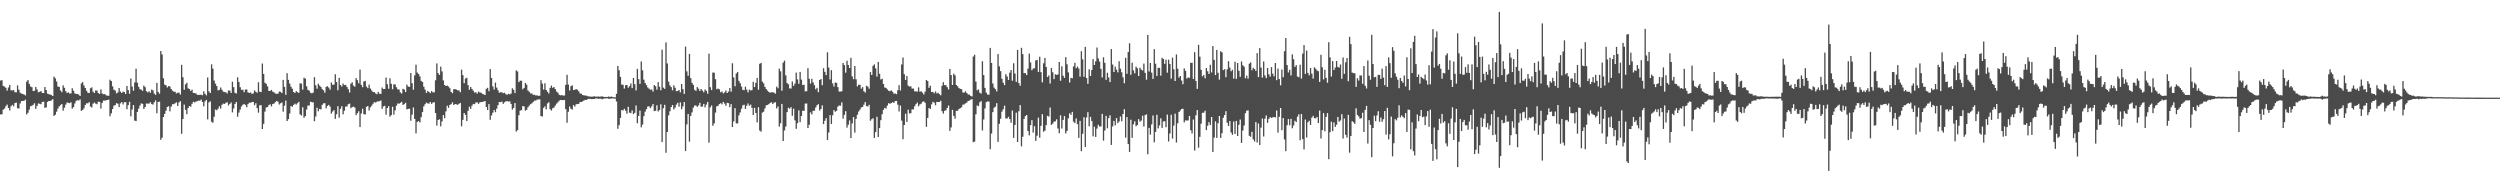 <?xml version="1.0" encoding="UTF-8"?>
<svg xmlns="http://www.w3.org/2000/svg" width="1920" height="150">
  <path d="M0 61.855h1v26.065H0zM1 61.588h1v26.157H1zM2 65.968h1v18.238H2zM3 66.497h1v16.928H3zM4 67.424h1v14.141H4zM5 69.601h1v10.748H5zM6 67.163h1v15.789H6zM7 65.213h1v19.629H7zM8 69.303h1v12.380H8zM9 69.452h1v11.073H9zM10 69.166h1v12.442H10zM11 70.800h1v8.366H11zM12 70.935h1v7.844H12zM13 65.556h1v17.530H13zM14 68.848h1v14.502H14zM15 71.166h1v8.311H15zM16 71.862h1v5.745H16zM17 72.160h1v5.340H17zM18 72.592h1v4.807H18zM19 73.254h1v3.266H19zM20 62.707h1v25.175H20zM21 61.441h1v25.207H21zM22 64.428h1v19.760H22zM23 66.380h1v15.257H23zM24 66.957h1v14.271H24zM25 69.919h1v10.627H25zM26 69.672h1v9.650H26zM27 66.751h1v16.883H27zM28 68.703h1v12.614H28zM29 70.848h1v8.613H29zM30 70.562h1v9.128H30zM31 69.958h1v10.128H31zM32 71.354h1v6.949H32zM33 71.496h1v6.647H33zM34 66.797h1v16.045H34zM35 69.136h1v13.307H35zM36 71.938h1v6.326H36zM37 72.343h1v5.207H37zM38 72.546h1v5.026H38zM39 73.020h1v4.090H39zM40 73.748h1v2.367H40zM41 58.875h1v30.151H41zM42 60.141h1v27.977H42zM43 62.597h1v23.175H43zM44 66.476h1v16.917H44zM45 66.779h1v14.942H45zM46 69.498h1v11.259H46zM47 70.814h1v9.052H47zM48 65.545h1v19.446H48zM49 67.433h1v15.326H49zM50 69.992h1v10.343H50zM51 71.423h1v7.329H51zM52 70.892h1v8.034H52zM53 71.825h1v7.441H53zM54 71.686h1v6.869H54zM55 67.779h1v15.702H55zM56 69.699h1v12.564H56zM57 71.743h1v7.739H57zM58 72.125h1v5.342H58zM59 72.148h1v4.784H59zM60 72.636h1v4.582H60zM61 73.746h1v2.580H61zM62 64.066h1v21.083H62zM63 63.100h1v21.428H63zM64 65.685h1v17.526H64zM65 67.564h1v13.014H65zM66 69.678h1v9.666H66zM67 71.198h1v8.146H67zM68 71.489h1v6.965H68zM69 67.779h1v14.026H69zM70 67.051h1v15.512H70zM71 70.333h1v9.263H71zM72 71.434h1v7.283H72zM73 69.415h1v10.174H73zM74 69.580h1v10.481H74zM75 71.496h1v6.567H75zM76 72.107h1v6.164H76zM77 68.655h1v14.699H77zM78 71.764h1v7.269H78zM79 72.375h1v4.889H79zM80 72.226h1v5.045H80zM81 73.100h1v3.953H81zM82 73.556h1v3.230H82zM83 73.549h1v2.969H83zM84 61.249h1v28.068H84zM85 62.258h1v24.770H85zM86 66.305h1v17.471H86zM87 68.880h1v12.321H87zM88 69.509h1v11.183H88zM89 71.684h1v7.526H89zM90 70.997h1v8.647H90zM91 67.660h1v14.594H91zM92 70.319h1v9.105H92zM93 71.409h1v6.988H93zM94 70.347h1v9.902H94zM95 70.699h1v7.867H95zM96 72.153h1v6.294H96zM97 65.984h1v17.890H97zM98 69.230h1v11.529H98zM99 72.006h1v6.175H99zM100 60.253h1v29.071H100zM101 66.440h1v17.672H101zM102 69.635h1v11.032H102zM103 63.325h1v29.348H103zM104 52.725h1v40.236H104zM105 63.563h1v22.412H105zM106 66.669h1v16.780H106zM107 68.445h1v12.678H107zM108 68.919h1v10.497H108zM109 69.791h1v9.995H109zM110 65.678h1v17.965H110zM111 66.953h1v15.278H111zM112 70.090h1v9.412H112zM113 70.942h1v8.624H113zM114 70.097h1v9.460H114zM115 71.226h1v7.276H115zM116 68.797h1v11.012H116zM117 69.370h1v10.996H117zM118 71.864h1v6.672H118zM119 72.919h1v4.166H119zM120 63.670h1v23.333H120zM121 70.601h1v7.752H121zM122 71.958h1v6.095H122zM123 39.169h1v68.189H123zM124 41.821h1v63.907H124zM125 60.125h1v29.799H125zM126 65.021h1v22.458H126zM127 65.508h1v19.508H127zM128 67.161h1v14.942H128zM129 66.096h1v15.514H129zM130 66.444h1v19.084H130zM131 68.351h1v13.591H131zM132 69.608h1v10.446H132zM133 70.399h1v9.586H133zM134 70.443h1v8.842H134zM135 71.775h1v6.823H135zM136 71.189h1v10.163H136zM137 71.127h1v7.576H137zM138 72.624h1v5.095H138zM139 49.784h1v52.964H139zM140 59.331h1v32.087H140zM141 68.941h1v11.412H141zM142 64.744h1v19.631H142zM143 63.606h1v24.120H143zM144 67.838h1v15.079H144zM145 68.351h1v13.069H145zM146 69.848h1v12.120H146zM147 68.866h1v10.851H147zM148 71.358h1v6.789H148zM149 71.461h1v7.210H149zM150 71.761h1v6.283H150zM151 72.734h1v4.999H151zM152 72.906h1v4.331H152zM153 72.819h1v4.569H153zM154 72.780h1v3.703H154zM155 73.158h1v5.150H155zM156 70.157h1v11.483H156zM157 72.052h1v5.747H157zM158 73.233h1v3.472H158zM159 59.507h1v32.209H159zM160 70.196h1v8.494H160zM161 71.416h1v6.427H161zM162 49.402h1v44.102H162zM163 52.734h1v41.531H163zM164 61.876h1v27.787H164zM165 64.259h1v19.849H165zM166 66.103h1v18.581H166zM167 69.434h1v14.017H167zM168 69.001h1v12.680H168zM169 67.165h1v16.251H169zM170 68.912h1v11.572H170zM171 70.402h1v9.178H171zM172 70.702h1v9.121H172zM173 70.869h1v8.016H173zM174 71.761h1v6.757H174zM175 69.498h1v11.437H175zM176 69.571h1v10.236H176zM177 71.393h1v7.306H177zM178 62.734h1v23.610H178zM179 66.934h1v16.361H179zM180 71.281h1v8.540H180zM181 71.770h1v6.587H181zM182 59.395h1v30.245H182zM183 62.963h1v23.493H183zM184 66.955h1v17.187H184zM185 68.987h1v12.715H185zM186 68.930h1v11.522H186zM187 70.738h1v9.064H187zM188 68.745h1v11.829H188zM189 68.724h1v13.646H189zM190 70.947h1v8.993H190zM191 71.329h1v7.537H191zM192 71.008h1v7.947H192zM193 72.070h1v6.274H193zM194 71.706h1v6.564H194zM195 69.443h1v11.337H195zM196 70.480h1v8.837H196zM197 71.230h1v11.820H197zM198 63.185h1v23.339H198zM199 70.409h1v10.467H199zM200 70.715h1v10.101H200zM201 48.782h1v50.286H201zM202 56.742h1v38.398H202zM203 63.554h1v22.140H203zM204 64.405h1v18.130H204zM205 66.371h1v15.798H205zM206 69.763h1v10.977H206zM207 69.834h1v10.259H207zM208 69.015h1v12.724H208zM209 70.406h1v9.442H209zM210 70.930h1v8.608H210zM211 71.821h1v6.603H211zM212 72.034h1v5.505H212zM213 71.912h1v6.173H213zM214 70.294h1v9.993H214zM215 70.523h1v8.860H215zM216 71.542h1v7.150H216zM217 61.315h1v24.422H217zM218 66.726h1v14.443H218zM219 72.789h1v4.488H219zM220 56.236h1v36.752H220zM221 61.361h1v30.137H221zM222 64.142h1v23.042H222zM223 66.586h1v14.832H223zM224 68.159h1v13.932H224zM225 70.660h1v9.929H225zM226 71.448h1v8.162H226zM227 69.914h1v10.433H227zM228 70.827h1v8.418H228zM229 71.320h1v6.903H229zM230 63.984h1v23.877H230zM231 64.160h1v24.543H231zM232 68.834h1v13.603H232zM233 59.711h1v30.737H233zM234 60.368h1v28.803H234zM235 66.232h1v17.926H235zM236 68.971h1v12.133H236zM237 69.617h1v11.421H237zM238 71.196h1v6.919H238zM239 71.681h1v6.805H239zM240 71.111h1v7.546H240zM241 59.274h1v33.843H241zM242 65.481h1v23.985H242zM243 68.102h1v14.640H243zM244 64.316h1v21.135H244zM245 65.737h1v17.899H245zM246 66.820h1v17.253H246zM247 68.468h1v12.044H247zM248 69.353h1v10.011H248zM249 71.146h1v8.089H249zM250 66.666h1v16.592H250zM251 66.195h1v15.145H251zM252 67.262h1v13.300H252zM253 68.866h1v13.003H253zM254 63.345h1v23.898H254zM255 65.115h1v20.552H255zM256 64.966h1v19.622H256zM257 57.019h1v34.289H257zM258 63.029h1v24.747H258zM259 69.308h1v12.275H259zM260 59.807h1v30.581H260zM261 65.275h1v18.318H261zM262 66.474h1v15.129H262zM263 64.167h1v23.662H263zM264 65.327h1v19.691H264zM265 65.172h1v16.686H265zM266 66.774h1v14.983H266zM267 68.447h1v11.554H267zM268 71.077h1v8.464H268zM269 64.213h1v18.860H269zM270 63.213h1v19.084H270zM271 65.767h1v16.113H271zM272 66.591h1v15.969H272zM273 59.981h1v28.448H273zM274 61.594h1v25.409H274zM275 63.956h1v21.508H275zM276 53.465h1v44.118H276zM277 65.234h1v21.984H277zM278 66.982h1v16.507H278zM279 62.583h1v25.120H279zM280 62.125h1v25.772H280zM281 66.527h1v15.546H281zM282 67.722h1v13.710H282zM283 65.048h1v19.821H283zM284 67.971h1v14.511H284zM285 69.459h1v11.714H285zM286 70.695h1v9.046H286zM287 70.763h1v7.647H287zM288 71.750h1v7.038H288zM289 72.329h1v5.772H289zM290 70.557h1v7.285H290zM291 71.926h1v5.802H291zM292 72.102h1v5.072H292zM293 67.209h1v16.395H293zM294 68.388h1v13.360H294zM295 68.282h1v12.969H295zM296 59.521h1v28.567H296zM297 64.703h1v18.286H297zM298 68.156h1v13.371H298zM299 60.164h1v29.437H299zM300 64.384h1v24.049H300zM301 68.493h1v13.539H301zM302 64.783h1v23.282H302zM303 64.874h1v19.876H303zM304 67.003h1v14.161H304zM305 68.596h1v10.861H305zM306 68.758h1v10.934H306zM307 70.947h1v8.041H307zM308 71.807h1v6.397H308zM309 68.193h1v12.412H309zM310 68.777h1v11.183H310zM311 70.731h1v8.162H311zM312 64.968h1v19.059H312zM313 66.456h1v17.148H313zM314 66.733h1v16.738H314zM315 56.044h1v36.670H315zM316 63.885h1v24.200H316zM317 68.909h1v13.642H317zM318 57.900h1v33.447H318zM319 49.722h1v52.751H319zM320 55.760h1v37.810H320zM321 56.792h1v36.189H321zM322 58.649h1v35.399H322zM323 62.146h1v27.837H323zM324 62.940h1v23.127H324zM325 66.637h1v15.033H325zM326 68.804h1v11.211H326zM327 71.297h1v7.517H327zM328 69.862h1v9.531H328zM329 70.615h1v8.956H329zM330 71.507h1v6.816H330zM331 69.933h1v9.824H331zM332 70.928h1v7.798H332zM333 70.898h1v7.585H333zM334 61.663h1v25.122H334zM335 48.685h1v47.759H335zM336 56.145h1v36.006H336zM337 57.523h1v34.090H337zM338 51.203h1v45.827H338zM339 54.829h1v38.416H339zM340 61.734h1v26.638H340zM341 65.305h1v25.507H341zM342 66.030h1v19.538H342zM343 65.755h1v15.431H343zM344 66.458h1v16.404H344zM345 67.813h1v12.737H345zM346 70.601h1v9.403H346zM347 71.553h1v6.976H347zM348 68.562h1v12.147H348zM349 68.397h1v11.451H349zM350 68.806h1v11.305H350zM351 69.395h1v11.117H351zM352 69.443h1v10.252H352zM353 70.857h1v8.190H353zM354 53.494h1v43.509H354zM355 57.706h1v34.372H355zM356 63.895h1v22.941H356zM357 60.299h1v27.929H357zM358 59.729h1v33.243H358zM359 65.357h1v19.757H359zM360 68.891h1v13.081H360zM361 66.797h1v16.796H361zM362 68.321h1v12.852H362zM363 69.637h1v10.133H363zM364 71.066h1v8.965H364zM365 70.855h1v7.858H365zM366 71.935h1v6.645H366zM367 70.317h1v9.474H367zM368 71.031h1v7.658H368zM369 71.191h1v7.153H369zM370 72.041h1v6.269H370zM371 72.432h1v5.523H371zM372 72.970h1v4.596H372zM373 68.188h1v13.980H373zM374 67.408h1v17.141H374zM375 70.065h1v9.886H375zM376 53.066h1v38.940H376zM377 59.917h1v28.766H377zM378 66.364h1v20.142H378zM379 68.740h1v15.734H379zM380 63.423h1v22.744H380zM381 67.298h1v16.171H381zM382 69.337h1v11.382H382zM383 71.226h1v7.118H383zM384 70.821h1v7.654H384zM385 70.894h1v7.125H385zM386 71.569h1v8.187H386zM387 71.196h1v7.388H387zM388 72.359h1v5.443H388zM389 72.762h1v4.930H389zM390 72.036h1v5.999H390zM391 72.414h1v5.390H391zM392 71.809h1v8.009H392zM393 67.852h1v16.301H393zM394 68.967h1v13.907H394zM395 71.468h1v7.677H395zM396 54.002h1v47.002H396zM397 54.877h1v45.049H397zM398 63.066h1v25.450H398zM399 61.935h1v23.028H399zM400 62.018h1v22.566H400zM401 68.562h1v12.918H401zM402 67.548h1v14.179H402zM403 63.696h1v21.295H403zM404 65.000h1v19.336H404zM405 69.463h1v12.911H405zM406 70.454h1v10.643H406zM407 71.798h1v8.219H407zM408 71.729h1v7.615H408zM409 72.862h1v5.429H409zM410 72.750h1v4.507H410zM411 73.295h1v3.971H411zM412 73.194h1v3.319H412zM413 73.638h1v2.747H413zM414 73.549h1v2.744H414zM415 61.608h1v27.530H415zM416 64.220h1v25.278H416zM417 68.788h1v14.060H417zM418 63.940h1v17.711H418zM419 69.083h1v14.894H419zM420 70.438h1v9.000H420zM421 71.782h1v6.752H421zM422 67.422h1v16.427H422zM423 65.701h1v19.245H423zM424 67.433h1v15.697H424zM425 66.875h1v15.715H425zM426 68.436h1v12.607H426zM427 70.294h1v9.252H427zM428 71.217h1v7.356H428zM429 72.782h1v4.585H429zM430 73.263h1v3.484H430zM431 72.968h1v3.935H431zM432 73.460h1v3.454H432zM433 73.320h1v3.431H433zM434 65.190h1v18.604H434zM435 57.433h1v36.805H435zM436 64.897h1v20.925H436zM437 69.452h1v12.353H437zM438 66.193h1v17.354H438zM439 65.524h1v18.613H439zM440 69.175h1v11.547H440zM441 68.875h1v13.005H441zM442 68.456h1v11.646H442zM443 68.925h1v10.906H443zM444 70.129h1v9.698H444zM445 71.695h1v6.612H445zM446 71.988h1v6.381H446zM447 72.956h1v4.855H447zM448 73.286h1v3.948H448zM449 73.327h1v3.353H449zM450 73.533h1v3.223H450zM451 73.956h1v2.129H451zM452 74.096h1v1.783H452zM453 74.213h1v1.778H453zM454 74.263h1v1.859H454zM455 74.158h1v1.884H455zM456 73.995h1v2.055H456zM457 74.183h1v1.460H457zM458 74.224h1v1.364H458zM459 74.075h1v1.856H459zM460 74.238h1v1.520H460zM461 74.153h1v1.650H461zM462 74.002h1v2.305H462zM463 74.336h1v1.451H463zM464 74.448h1v1.156H464zM465 74.464h1v1.071H465zM466 74.428h1v1.110H466zM467 74.071h1v1.797H467zM468 74.442h1v1.376H468zM469 74.126h1v1.552H469zM470 74.444h1v1.076H470zM471 74.677h1v1.000H471zM472 74.753h1v1.000H472zM473 72.025h1v5.953H473zM474 50.638h1v48.256H474zM475 53.989h1v42.142H475zM476 59.029h1v31.474H476zM477 64.929h1v19.620H477zM478 65.137h1v19.700H478zM479 67.994h1v15.546H479zM480 65.412h1v19.570H480zM481 65.261h1v22.037H481zM482 67.369h1v14.649H482zM483 66.202h1v20.314H483zM484 64.091h1v22.804H484zM485 67.637h1v17.166H485zM486 59.894h1v27.739H486zM487 64.650h1v22.030H487zM488 69.450h1v11.559H488zM489 52.897h1v41.760H489zM490 60.780h1v28.247H490zM491 64.391h1v20.542H491zM492 47.223h1v50.568H492zM493 54.032h1v41.664H493zM494 61.192h1v28.050H494zM495 63.686h1v22.078H495zM496 65.316h1v18.563H496zM497 67.193h1v14.653H497zM498 68.090h1v13.520H498zM499 68.932h1v14.097H499zM500 68.729h1v12.966H500zM501 70.345h1v9.583H501zM502 65.257h1v20.101H502zM503 66.257h1v18.862H503zM504 68.880h1v11.939H504zM505 63.027h1v22.593H505zM506 66.628h1v17.885H506zM507 69.324h1v10.810H507zM508 38.127h1v70.989H508zM509 67.351h1v15.805H509zM510 68.211h1v12.280H510zM511 32.545h1v84.733H511zM512 48.750h1v52.632H512zM513 62.666h1v25.974H513zM514 65.577h1v19.879H514zM515 66.939h1v15.276H515zM516 69.386h1v11.261H516zM517 65.460h1v18.542H517zM518 67.369h1v15.331H518zM519 70.031h1v10.298H519zM520 69.868h1v9.082H520zM521 69.111h1v12.824H521zM522 70.926h1v7.704H522zM523 64.526h1v19.414H523zM524 68.443h1v13.250H524zM525 72.162h1v6.233H525zM526 35.767h1v80.243H526zM527 54.794h1v40.721H527zM528 58.163h1v29.313H528zM529 41.361h1v67.416H529zM530 59.981h1v29.000H530zM531 63.583h1v22.726H531zM532 65.179h1v17.514H532zM533 68.971h1v12.140H533zM534 69.772h1v11.204H534zM535 66.850h1v15.248H535zM536 68.092h1v12.907H536zM537 69.857h1v9.091H537zM538 68.376h1v13.587H538zM539 69.509h1v12.261H539zM540 70.928h1v8.853H540zM541 68.729h1v13.770H541zM542 69.759h1v10.579H542zM543 71.928h1v6.349H543zM544 41.224h1v68.368H544zM545 66.953h1v15.550H545zM546 69.152h1v11.859H546zM547 55.730h1v40.863H547zM548 55.829h1v39.016H548zM549 60.812h1v25.667H549zM550 68.497h1v13.172H550zM551 68.015h1v13.246H551zM552 68.594h1v11.346H552zM553 70.930h1v8.334H553zM554 70.205h1v9.947H554zM555 71.716h1v6.578H555zM556 70.960h1v8.618H556zM557 69.475h1v11.781H557zM558 71.439h1v7.487H558zM559 70.361h1v8.890H559zM560 67.625h1v14.722H560zM561 70.413h1v9.551H561zM562 48.573h1v48.956H562zM563 59.450h1v33.848H563zM564 66.257h1v16.818H564zM565 56.383h1v38.405H565zM566 55.243h1v39.512H566zM567 62.036h1v26.553H567zM568 63.906h1v22.412H568zM569 66.438h1v17.050H569zM570 68.960h1v11.968H570zM571 69.264h1v11.117H571zM572 66.582h1v17.024H572zM573 68.804h1v12.387H573zM574 70.972h1v8.508H574zM575 68.813h1v12.415H575zM576 69.489h1v10.858H576zM577 69.241h1v13.541H577zM578 62.796h1v25.512H578zM579 66.856h1v15.974H579zM580 63.641h1v23.122H580zM581 59.846h1v34.159H581zM582 68.919h1v13.452H582zM583 48.978h1v51.293H583zM584 48.306h1v52.840H584zM585 62.723h1v23.747H585zM586 64.046h1v21.730H586zM587 66.790h1v16.482H587zM588 68.399h1v12.479H588zM589 69.585h1v11.007H589zM590 70.674h1v9.277H590zM591 71.198h1v7.782H591zM592 70.747h1v7.800H592zM593 70.892h1v9.043H593zM594 71.143h1v7.720H594zM595 71.940h1v6.613H595zM596 66.495h1v16.768H596zM597 67.772h1v13.980H597zM598 52.725h1v44.491H598zM599 54.801h1v39.860H599zM600 69.614h1v10.217H600zM601 48.088h1v60.247H601zM602 46.564h1v53.619H602zM603 57.864h1v39.304H603zM604 63.792h1v22.348H604zM605 64.705h1v18.011H605zM606 67.896h1v15.610H606zM607 67.971h1v14.344H607zM608 62.547h1v26.363H608zM609 65.955h1v17.551H609zM610 64.222h1v28.213H610zM611 55.779h1v43.150H611zM612 60.979h1v33.580H612zM613 64.371h1v20.368H613zM614 55.231h1v38.618H614zM615 61.148h1v27.931H615zM616 65.282h1v19.780H616zM617 65.060h1v20.096H617zM618 70.196h1v9.348H618zM619 70.065h1v9.416H619zM620 52.382h1v45.935H620zM621 60.461h1v35.317H621zM622 64.183h1v22.154H622zM623 60.500h1v27.372H623zM624 63.261h1v21.815H624zM625 65.433h1v19.632H625zM626 68.571h1v14.026H626zM627 67.433h1v13.436H627zM628 70.741h1v9.284H628zM629 61.462h1v23.415H629zM630 60.695h1v22.996H630zM631 65.437h1v15.509H631zM632 52.382h1v42.971H632zM633 55.170h1v37.581H633zM634 57.715h1v33.012H634zM635 40.139h1v67.347H635zM636 51.890h1v49.856H636zM637 61.018h1v27.411H637zM638 53.863h1v41.378H638zM639 64.066h1v24.500H639zM640 66.458h1v18.107H640zM641 63.361h1v22.454H641zM642 63.666h1v21.501H642zM643 66.918h1v14.958H643zM644 70.287h1v10.703H644zM645 70.274h1v10.954H645zM646 70.097h1v8.549H646zM647 48.326h1v42.831H647zM648 50.034h1v38.171H648zM649 55.801h1v29.611H649zM650 46.651h1v51.346H650zM651 49.887h1v45.903H651zM652 52.201h1v40.334H652zM653 44.398h1v61.657H653zM654 58.685h1v36.066H654zM655 60.828h1v29.080H655zM656 50.663h1v51.165H656zM657 60.903h1v30.412H657zM658 66.369h1v21.767H658zM659 65.039h1v20.613H659zM660 65.156h1v19.089H660zM661 68.090h1v14.434H661zM662 66.941h1v15.182H662zM663 70.111h1v10.282H663zM664 71.061h1v7.331H664zM665 65.838h1v15.598H665zM666 66.529h1v15.306H666zM667 68.111h1v12.399H667zM668 55.341h1v37.402H668zM669 57.591h1v33.969H669zM670 50.542h1v40.297H670zM671 49.477h1v56.457H671zM672 52.494h1v48.963H672zM673 58.816h1v30.867H673zM674 47.566h1v57.627H674zM675 56.662h1v41.708H675zM676 61.052h1v31.263H676zM677 60.471h1v27.285H677zM678 64.499h1v19.858H678zM679 67.188h1v15.669H679zM680 67.495h1v15.912H680zM681 68.635h1v12.444H681zM682 69.672h1v9.606H682zM683 70.026h1v9.666H683zM684 69.372h1v9.831H684zM685 70.388h1v8.112H685zM686 71.908h1v7.082H686zM687 71.786h1v5.882H687zM688 72.354h1v5.161H688zM689 69.250h1v11.110H689zM690 65.401h1v20.222H690zM691 69.468h1v11.604H691zM692 49.493h1v43.136H692zM693 44.122h1v62.792H693zM694 57.053h1v38.998H694zM695 61.368h1v25.976H695zM696 58.374h1v35.342H696zM697 65.719h1v18.482H697zM698 66.525h1v20.595H698zM699 66.254h1v20.703H699zM700 68.053h1v15.969H700zM701 67.971h1v16.033H701zM702 70.205h1v11.364H702zM703 70.097h1v9.883H703zM704 70.415h1v8.359H704zM705 67.088h1v14.500H705zM706 70.399h1v9.764H706zM707 70.093h1v9.499H707zM708 71.116h1v7.052H708zM709 72.597h1v5.221H709zM710 70.413h1v8.540H710zM711 61.441h1v35.979H711zM712 62.242h1v28.343H712zM713 67.500h1v15.491H713zM714 65.838h1v17.798H714zM715 70.605h1v9.551H715zM716 70.626h1v7.588H716zM717 71.661h1v7.233H717zM718 70.182h1v10.645H718zM719 71.743h1v6.567H719zM720 71.253h1v7.066H720zM721 72.274h1v6.015H721zM722 73.178h1v4.205H722zM723 65.865h1v19.529H723zM724 63.123h1v24.122H724zM725 65.337h1v19.739H725zM726 65.442h1v19.236H726zM727 66.969h1v15.921H727zM728 68.699h1v12.367H728zM729 52.927h1v47.590H729zM730 57.628h1v40.218H730zM731 65.291h1v19.084H731zM732 56.557h1v32.440H732zM733 57.845h1v33.328H733zM734 65.268h1v19.886H734zM735 66.321h1v18.721H735zM736 67.616h1v16.091H736zM737 68.266h1v14.820H737zM738 68.513h1v13.891H738zM739 70.992h1v9.437H739zM740 71.155h1v9.004H740zM741 70.113h1v9.295H741zM742 71.434h1v7.407H742zM743 72.514h1v5.056H743zM744 72.741h1v4.537H744zM745 73.615h1v2.911H745zM746 74.064h1v2.081H746zM747 43.423h1v65.775H747zM748 42.041h1v66.693H748zM749 62.675h1v25.090H749zM750 69.386h1v11.632H750zM751 68.651h1v12.916H751zM752 71.146h1v7.436H752zM753 71.889h1v5.745H753zM754 47.070h1v53.140H754zM755 57.630h1v34.099H755zM756 67.481h1v15.775H756zM757 71.162h1v7.290H757zM758 72.608h1v5.198H758zM759 72.764h1v5.264H759zM760 36.752h1v77.869H760zM761 48.338h1v54.191H761zM762 64.089h1v22.023H762zM763 67.273h1v15.457H763zM764 68.443h1v13.470H764zM765 70.207h1v9.050H765zM766 41.501h1v67.436H766zM767 50.961h1v44.095H767zM768 54.636h1v36.535H768zM769 60.500h1v25.241H769zM770 63.476h1v20.401H770zM771 65.387h1v15.777H771zM772 56.960h1v34.033H772zM773 58.761h1v32.222H773zM774 61.443h1v28.256H774zM775 55.804h1v35.615H775zM776 53.778h1v40.504H776zM777 62.020h1v22.884H777zM778 48.576h1v57.290H778zM779 56.463h1v39.478H779zM780 62.906h1v23.644H780zM781 38.299h1v70.742H781zM782 63.771h1v21.664H782zM783 65.849h1v14.855H783zM784 36.729h1v75.656H784zM785 41.533h1v63.468H785zM786 56.168h1v35.111H786zM787 56.156h1v32.989H787zM788 57.655h1v30.648H788zM789 52.673h1v48.004H789zM790 41.174h1v62.744H790zM791 47.916h1v48.153H791zM792 53.945h1v38.315H792zM793 52.618h1v49.226H793zM794 52.428h1v44.484H794zM795 46.371h1v61.831H795zM796 46.062h1v58.190H796zM797 55.222h1v35.127H797zM798 43.586h1v62.145H798zM799 55.453h1v41.238H799zM800 63.231h1v24.493H800zM801 48.615h1v52.538H801zM802 44.518h1v55.853H802zM803 51.411h1v44.708H803zM804 59.209h1v29.739H804zM805 57.944h1v31.614H805zM806 64.178h1v18.384H806zM807 52.169h1v43.749H807zM808 55.492h1v39.487H808zM809 60.798h1v32.619H809zM810 57.058h1v36.139H810zM811 57.493h1v34.138H811zM812 57.168h1v41.490H812zM813 47.559h1v54.777H813zM814 61.990h1v26.583H814zM815 50.967h1v47.755H815zM816 58.189h1v33.921H816zM817 59.816h1v29.336H817zM818 43.886h1v58.592H818zM819 49.406h1v51.122H819zM820 55.584h1v35.253H820zM821 63.364h1v23.605H821zM822 59.754h1v28.462H822zM823 60.093h1v25.834H823zM824 50.970h1v42.479H824zM825 48.216h1v46.354H825zM826 52.425h1v38.560H826zM827 51.093h1v44.225H827zM828 52.620h1v53.257H828zM829 58.880h1v33.932H829zM830 39.363h1v76.803H830zM831 45.584h1v57.180H831zM832 58.930h1v31.131H832zM833 36.017h1v76.867H833zM834 59.896h1v30.318H834zM835 64.380h1v21.778H835zM836 53.263h1v43.701H836zM837 58.388h1v31.376H837zM838 53.806h1v39.121H838zM839 45.431h1v59.247H839zM840 49.899h1v47.388H840zM841 47.122h1v58.052H841zM842 36.527h1v62.227H842zM843 44.879h1v50.945H843zM844 47.324h1v49.856H844zM845 52.895h1v44.248H845zM846 59.505h1v27.929H846zM847 43.984h1v64.012H847zM848 48.228h1v52.012H848zM849 61.269h1v27.725H849zM850 55.870h1v42.673H850zM851 59.486h1v31.229H851zM852 63.066h1v25.475H852zM853 37.704h1v73.614H853zM854 49.564h1v47.523H854zM855 55.282h1v37.581H855zM856 51.164h1v45.077H856zM857 53.446h1v37.230H857zM858 55.591h1v38.984H858zM859 47.074h1v46.200H859zM860 52.728h1v36.782H860zM861 55.515h1v37.638H861zM862 59.402h1v28.157H862zM863 63.924h1v19.931H863zM864 44.401h1v61.307H864zM865 56.609h1v33.280H865zM866 39.995h1v70.648H866zM867 33.206h1v83.500H867zM868 57.392h1v34.578H868zM869 48.106h1v57.736H869zM870 54.048h1v41.415H870zM871 56.339h1v36.867H871zM872 51.157h1v45.768H872zM873 52.414h1v43.637H873zM874 58.367h1v33.145H874zM875 51.991h1v41.485H875zM876 53.471h1v39.112H876zM877 54.108h1v34.790H877zM878 48.850h1v48.354H878zM879 55.950h1v32.438H879zM880 61.203h1v26.610H880zM881 26.816h1v91.662H881zM882 54.895h1v43.289H882zM883 48.386h1v54.965H883zM884 55.760h1v39.764H884zM885 60.629h1v28.041H885zM886 37.743h1v71.550H886zM887 48.960h1v52.353H887zM888 58.310h1v29.837H888zM889 52.064h1v46.546H889zM890 52.082h1v44.225H890zM891 58.099h1v32.799H891zM892 44.412h1v53.847H892zM893 45.316h1v47.976H893zM894 49.017h1v44.079H894zM895 45.847h1v51.842H895zM896 55.833h1v32.181H896zM897 45.838h1v62.834H897zM898 49.132h1v53.353H898zM899 60.411h1v27.684H899zM900 44.252h1v62.174H900zM901 53.181h1v43.303H901zM902 62.185h1v25.100H902zM903 41.808h1v67.668H903zM904 52.766h1v41.893H904zM905 59.589h1v26.493H905zM906 58.349h1v26.491H906zM907 61.851h1v21.881H907zM908 64.655h1v18.835H908zM909 52.496h1v41.504H909zM910 54.373h1v38.098H910zM911 60.326h1v32.255H911zM912 59.484h1v33.035H912zM913 59.752h1v29.304H913zM914 48.271h1v51.797H914zM915 48.175h1v54.328H915zM916 60.638h1v31.156H916zM917 40.034h1v75.571H917zM918 62.178h1v26.363H918zM919 68.250h1v16.304H919zM920 34.428h1v78.979H920zM921 43.538h1v61.550H921zM922 53.586h1v41.396H922zM923 58.633h1v28.032H923zM924 57.557h1v28.979H924zM925 60.173h1v24.850H925zM926 52.206h1v47.748H926zM927 54.737h1v41.838H927zM928 56.843h1v37.018H928zM929 49.773h1v46.303H929zM930 55.630h1v34.211H930zM931 35.387h1v81.353H931zM932 45.987h1v59.707H932zM933 57.669h1v35.496H933zM934 38.326h1v67.558H934zM935 55.879h1v38.759H935zM936 61.121h1v27.972H936zM937 39.384h1v66.557H937zM938 40.176h1v62.197H938zM939 53.842h1v36.578H939zM940 53.114h1v35.246H940zM941 59.356h1v26.020H941zM942 53.242h1v41.046H942zM943 46.967h1v49.821H943zM944 51.899h1v41.062H944zM945 54.751h1v47.031H945zM946 53.588h1v49.929H946zM947 60.388h1v32.937H947zM948 47.411h1v55.486H948zM949 60.548h1v32.323H949zM950 48.372h1v56.072H950zM951 54.314h1v41.536H951zM952 58.994h1v32.824H952zM953 47.216h1v62.559H953zM954 50.114h1v50.153H954zM955 51.201h1v45.198H955zM956 60.104h1v26.814H956zM957 58.083h1v26.940H957zM958 60.400h1v24.356H958zM959 48.912h1v55.402H959zM960 47.937h1v57.118H960zM961 53.966h1v47.295H961zM962 52.073h1v54.997H962zM963 52.995h1v55.699H963zM964 54.481h1v39.270H964zM965 40.823h1v68.638H965zM966 59.166h1v35.734H966zM967 36.974h1v74.360H967zM968 51.885h1v46.088H968zM969 59.592h1v31.417H969zM970 47.184h1v57.686H970zM971 57.976h1v33.147H971zM972 60.008h1v28.631H972zM973 52.201h1v42.161H973zM974 57.090h1v34.218H974zM975 58.827h1v31.149H975zM976 51.574h1v39.013H976zM977 56.554h1v33.550H977zM978 58.621h1v31.259H978zM979 48.402h1v41.808H979zM980 61.535h1v23.346H980zM981 52.668h1v49.236H981zM982 60.702h1v28.981H982zM983 65.522h1v17.434H983zM984 53.382h1v46.601H984zM985 59.264h1v31.435H985zM986 39.359h1v67.773H986zM987 29.187h1v86.921H987zM988 49.949h1v46.200H988zM989 55.669h1v35.782H989zM990 53.613h1v42.566H990zM991 57.900h1v33.344H991zM992 41.705h1v56.779H992zM993 45.467h1v50.968H993zM994 51.345h1v41.373H994zM995 50.024h1v43.703H995zM996 58.768h1v30.838H996zM997 59.292h1v28.521H997zM998 49.731h1v57.968H998zM999 60.354h1v27.192H999zM1000 41.180h1v65.688H1000zM1001 34.655h1v80.069H1001zM1002 56.786h1v35.008H1002zM1003 38.793h1v66.848H1003zM1004 55.946h1v37.933H1004zM1005 57.873h1v34.848H1005zM1006 52.249h1v43.703H1006zM1007 56.545h1v33.836H1007zM1008 60.363h1v28.602H1008zM1009 51.698h1v39.039H1009zM1010 52.778h1v38.162H1010zM1011 54.117h1v35.740H1011zM1012 54.659h1v39.865H1012zM1013 62.904h1v22.030H1013zM1014 42.064h1v64.303H1014zM1015 51.663h1v48.283H1015zM1016 60.979h1v25.914H1016zM1017 53.622h1v47.210H1017zM1018 59.875h1v29.945H1018zM1019 63.515h1v23.349H1019zM1020 32.407h1v89.872H1020zM1021 44.106h1v57.420H1021zM1022 58.788h1v34.722H1022zM1023 46.941h1v53.804H1023zM1024 53.778h1v40.240H1024zM1025 51.853h1v45.605H1025zM1026 46.845h1v48.954H1026zM1027 51.418h1v38.398H1027zM1028 51.984h1v41.440H1028zM1029 49.496h1v43.014H1029zM1030 60.475h1v27.224H1030zM1031 44.110h1v62.275H1031zM1032 56.740h1v34.312H1032zM1033 47.841h1v55.704H1033zM1034 44.600h1v61.076H1034zM1035 62.375h1v25.825H1035zM1036 28.313h1v88.933H1036zM1037 33.916h1v70.510H1037zM1038 55.769h1v37.292H1038zM1039 56.170h1v37.718H1039zM1040 56.312h1v38.842H1040zM1041 66.714h1v16.423H1041zM1042 60.116h1v28.160H1042zM1043 61.848h1v27.546H1043zM1044 57.980h1v33.140H1044zM1045 57.948h1v32.811H1045zM1046 64.378h1v22.216H1046zM1047 50.700h1v50.625H1047zM1048 65.833h1v18.551H1048zM1049 67.925h1v13.371H1049zM1050 46.488h1v63.765H1050zM1051 58.113h1v34.218H1051zM1052 61.260h1v34.628H1052zM1053 26.717h1v93.996H1053zM1054 49.221h1v49.087H1054zM1055 59.322h1v29.544H1055zM1056 59.049h1v34.024H1056zM1057 66.717h1v21.952H1057zM1058 57.472h1v27.983H1058zM1059 57.571h1v35.942H1059zM1060 60.612h1v29.634H1060zM1061 52.695h1v40.819H1061zM1062 59.583h1v31.952H1062zM1063 65.417h1v19.872H1063zM1064 50.766h1v52.621H1064zM1065 66.758h1v16.093H1065zM1066 44.106h1v62.941H1066zM1067 48.537h1v54.507H1067zM1068 59.770h1v29.764H1068zM1069 36.184h1v83.951H1069zM1070 39.004h1v71.021H1070zM1071 56.332h1v35.168H1071zM1072 59.001h1v33.449H1072zM1073 61.221h1v29.233H1073zM1074 67.758h1v13.140H1074zM1075 59.866h1v30.266H1075zM1076 62.176h1v26.425H1076zM1077 63.572h1v26.109H1077zM1078 58.026h1v32.719H1078zM1079 66.353h1v20.536H1079zM1080 43.998h1v57.306H1080zM1081 60.596h1v23.561H1081zM1082 69.280h1v15.120H1082zM1083 37.136h1v77.567H1083zM1084 56.126h1v37.848H1084zM1085 32.135h1v84.008H1085zM1086 27.484h1v91.916H1086zM1087 49.242h1v49.462H1087zM1088 59.134h1v28.780H1088zM1089 57.184h1v35.921H1089zM1090 64.222h1v24.795H1090zM1091 59.008h1v25.457H1091zM1092 59.976h1v30.053H1092zM1093 60.830h1v28.695H1093zM1094 57.250h1v38.872H1094zM1095 61.787h1v27.613H1095zM1096 64.982h1v20.320H1096zM1097 50.068h1v47.276H1097zM1098 64.764h1v19.442H1098zM1099 39.597h1v70.900H1099zM1100 22.428h1v101.101H1100zM1101 51.904h1v46.059H1101zM1102 28.828h1v85.724H1102zM1103 24.131h1v98.256H1103zM1104 50.448h1v49.462H1104zM1105 49.120h1v42.124H1105zM1106 52.716h1v42.165H1106zM1107 60.477h1v27.040H1107zM1108 56.026h1v38.180H1108zM1109 56.348h1v36.732H1109zM1110 42.519h1v67.544H1110zM1111 40.968h1v71.437H1111zM1112 53.540h1v41.158H1112zM1113 46.268h1v56.471H1113zM1114 61.368h1v29.755H1114zM1115 66.767h1v15.649H1115zM1116 47.257h1v60.270H1116zM1117 56.669h1v37.279H1117zM1118 64.213h1v19.375H1118zM1119 25.525h1v102.825H1119zM1120 40.952h1v67.913H1120zM1121 56.738h1v34.580H1121zM1122 43.421h1v57.235H1122zM1123 57.449h1v36.315H1123zM1124 57.312h1v34.793H1124zM1125 51.546h1v44.688H1125zM1126 55.895h1v40.311H1126zM1127 49.411h1v50.243H1127zM1128 56.023h1v37.333H1128zM1129 61.569h1v26.713H1129zM1130 49.427h1v49.847H1130zM1131 68.491h1v15.470H1131zM1132 28.175h1v90.160H1132zM1133 34.749h1v80.268H1133zM1134 51.528h1v45.859H1134zM1135 32.259h1v85.731H1135zM1136 43.673h1v67.958H1136zM1137 63.245h1v27.144H1137zM1138 43.449h1v53.930H1138zM1139 56.749h1v34.324H1139zM1140 61.693h1v25.610H1140zM1141 55.119h1v42.664H1141zM1142 57.351h1v37.192H1142zM1143 49.489h1v49.959H1143zM1144 53.600h1v42.776H1144zM1145 60.427h1v27.301H1145zM1146 44.568h1v59.190H1146zM1147 64.462h1v20.265H1147zM1148 47.779h1v55.544H1148zM1149 40.746h1v68.288H1149zM1150 59.255h1v30.694H1150zM1151 9.121h1v119.766H1151zM1152 34.032h1v85.862H1152zM1153 57.687h1v34.406H1153zM1154 46.999h1v47.603H1154zM1155 52.904h1v41.289H1155zM1156 62.956h1v25.791H1156zM1157 57.463h1v36.024H1157zM1158 56.607h1v36.699H1158zM1159 40.622h1v70.884H1159zM1160 44.270h1v59.574H1160zM1161 55.369h1v37.819H1161zM1162 45.362h1v52.692H1162zM1163 64.918h1v18.817H1163zM1164 51.386h1v51.627H1164zM1165 37.729h1v75.351H1165zM1166 54.391h1v39.750H1166zM1167 63.808h1v23.280H1167zM1168 52.492h1v40.064H1168zM1169 61.917h1v24.333H1169zM1170 61.981h1v23.818H1170zM1171 60.445h1v30.366H1171zM1172 66.511h1v15.825H1172zM1173 56.813h1v35.473H1173zM1174 60.361h1v29.840H1174zM1175 62.299h1v28.581H1175zM1176 58.635h1v31.447H1176zM1177 63.153h1v26.494H1177zM1178 48.333h1v51.998H1178zM1179 55.229h1v39.593H1179zM1180 66.964h1v14.660H1180zM1181 47.173h1v56.276H1181zM1182 54.089h1v42.090H1182zM1183 64.167h1v20.900H1183zM1184 17.970h1v105.386H1184zM1185 43.423h1v59.320H1185zM1186 57.303h1v35.917H1186zM1187 57.337h1v34.804H1187zM1188 65.394h1v22.843H1188zM1189 67.104h1v16.114H1189zM1190 62.370h1v23.637H1190zM1191 63.467h1v22.115H1191zM1192 59.756h1v29.446H1192zM1193 62.373h1v26.805H1193zM1194 66.021h1v19.641H1194zM1195 54.714h1v40.204H1195zM1196 67.477h1v13.145H1196zM1197 48.180h1v47.246H1197zM1198 42.327h1v68.068H1198zM1199 57.900h1v33.452H1199zM1200 39.560h1v69.973H1200zM1201 30.986h1v80.755H1201zM1202 57.026h1v35.454H1202zM1203 56.044h1v35.994H1203zM1204 58.619h1v34.836H1204zM1205 67.415h1v14.683H1205zM1206 60.347h1v26.386H1206zM1207 60.251h1v26.821H1207zM1208 62.872h1v23.992H1208zM1209 56.092h1v38.714H1209zM1210 63.730h1v22.396H1210zM1211 49.850h1v52.811H1211zM1212 64.902h1v17.736H1212zM1213 67.007h1v15.908H1213zM1214 37.436h1v76.500H1214zM1215 50.388h1v50.220H1215zM1216 50.805h1v46.967H1216zM1217 32.394h1v82.218H1217zM1218 50.793h1v45.006H1218zM1219 62.267h1v25.097H1219zM1220 60.329h1v28.302H1220zM1221 64.597h1v20.117H1221zM1222 62.945h1v24.278H1222zM1223 59.166h1v28.828H1223zM1224 63.487h1v24.976H1224zM1225 57.422h1v32.737H1225zM1226 62.043h1v26.949H1226zM1227 66.364h1v19.350H1227zM1228 57.488h1v37.684H1228zM1229 67.527h1v14.390H1229zM1230 48.031h1v54.488H1230zM1231 58.791h1v32.426H1231zM1232 65.689h1v18.789H1232zM1233 35.955h1v74.662H1233zM1234 45.692h1v59.236H1234zM1235 63.318h1v26.947H1235zM1236 44.284h1v53.358H1236zM1237 59.802h1v29.732H1237zM1238 45.296h1v53.067H1238zM1239 42.215h1v62.460H1239zM1240 49.182h1v50.694H1240zM1241 35.989h1v75.637H1241zM1242 41.531h1v66.310H1242zM1243 56.271h1v36.635H1243zM1244 48.125h1v57.656H1244zM1245 67.996h1v16.736H1245zM1246 32.915h1v79.494H1246zM1247 35.912h1v73.587H1247zM1248 57.404h1v35.992H1248zM1249 26.477h1v97.519H1249zM1250 26.237h1v98.954H1250zM1251 49.857h1v49.229H1251zM1252 40.441h1v58.716H1252zM1253 47.141h1v49.558H1253zM1254 55.662h1v34.127H1254zM1255 53.957h1v39.785H1255zM1256 54.481h1v37.967H1256zM1257 49.983h1v46.221H1257zM1258 52.808h1v45.827H1258zM1259 59.546h1v30.169H1259zM1260 46.191h1v53.825H1260zM1261 62.059h1v22.568H1261zM1262 68.118h1v14.765H1262zM1263 22.153h1v100.652H1263zM1264 42.595h1v66.265H1264zM1265 46.932h1v58.590H1265zM1266 39.878h1v70.929H1266zM1267 59.958h1v33.964H1267zM1268 57.269h1v30.007H1268zM1269 58.463h1v28.015H1269zM1270 64.636h1v20.929H1270zM1271 66.939h1v17.029H1271zM1272 64.556h1v21.547H1272zM1273 64.050h1v19.936H1273zM1274 59.095h1v30.288H1274zM1275 66.051h1v16.915H1275zM1276 59.413h1v26.718H1276zM1277 51.764h1v47.272H1277zM1278 70.342h1v10.673H1278zM1279 57.772h1v36.271H1279zM1280 63.716h1v22.806H1280zM1281 64.929h1v19.604H1281zM1282 40.917h1v68.721H1282zM1283 47.617h1v53.751H1283zM1284 61.807h1v25.599H1284zM1285 59.042h1v29.407H1285zM1286 64.325h1v20.499H1286zM1287 64.554h1v18.544H1287zM1288 65.799h1v21.007H1288zM1289 66.302h1v18.313H1289zM1290 67.879h1v15.180H1290zM1291 67.589h1v15.855H1291zM1292 68.358h1v13.200H1292zM1293 52.840h1v44.118H1293zM1294 67.795h1v13.738H1294zM1295 69.852h1v11.119H1295zM1296 72.034h1v6.951H1296zM1297 71.738h1v6.162H1297zM1298 71.361h1v6.800H1298zM1299 50.386h1v50.396H1299zM1300 61.924h1v29.886H1300zM1301 66.195h1v18.222H1301zM1302 66.710h1v17.201H1302zM1303 67.554h1v14.910H1303zM1304 65.758h1v17.068H1304zM1305 64.478h1v19.387H1305zM1306 67.834h1v14.001H1306zM1307 70.116h1v9.892H1307zM1308 70.766h1v9.471H1308zM1309 71.551h1v6.816H1309zM1310 71.876h1v6.047H1310zM1311 72.180h1v4.884H1311zM1312 73.366h1v2.877H1312zM1313 73.119h1v3.408H1313zM1314 73.473h1v3.049H1314zM1315 73.386h1v3.021H1315zM1316 55.334h1v38.686H1316zM1317 63.652h1v22.358H1317zM1318 62.112h1v22.996H1318zM1319 62.029h1v24.779H1319zM1320 68.021h1v13.026H1320zM1321 70.587h1v9.636H1321zM1322 62.224h1v26.944H1322zM1323 62.878h1v24.250H1323zM1324 64.666h1v21.158H1324zM1325 64.655h1v20.927H1325zM1326 66.824h1v15.750H1326zM1327 69.086h1v11.069H1327zM1328 71.024h1v8.450H1328zM1329 72.437h1v5.319H1329zM1330 72.679h1v4.461H1330zM1331 72.947h1v4.335H1331zM1332 73.139h1v3.969H1332zM1333 56.179h1v36.404H1333zM1334 57.477h1v36.052H1334zM1335 66.655h1v15.626H1335zM1336 62.556h1v23.461H1336zM1337 61.977h1v25.070H1337zM1338 67.614h1v14.530H1338zM1339 66.959h1v19.691H1339zM1340 67.177h1v16.249H1340zM1341 69.054h1v12.760H1341zM1342 69.605h1v11.380H1342zM1343 71.727h1v7.727H1343zM1344 72.022h1v7.631H1344zM1345 72.015h1v5.791H1345zM1346 73.327h1v3.985H1346zM1347 73.290h1v3.829H1347zM1348 73.190h1v4.008H1348zM1349 74.016h1v2.165H1349zM1350 73.963h1v2.119H1350zM1351 74.123h1v2.319H1351zM1352 73.892h1v2.005H1352zM1353 74.121h1v1.735H1353zM1354 74.249h1v1.641H1354zM1355 74.304h1v1.410H1355zM1356 74.270h1v1.243H1356zM1357 74.297h1v1.298H1357zM1358 74.412h1v1.263H1358zM1359 74.343h1v1.298H1359zM1360 74.320h1v1.346H1360zM1361 74.295h1v1.398H1361zM1362 74.343h1v1.312H1362zM1363 74.229h1v1.501H1363zM1364 74.265h1v1.582H1364zM1365 74.329h1v1.495H1365zM1366 74.165h1v1.412H1366zM1367 74.412h1v1.138H1367zM1368 71.290h1v5.908H1368zM1369 45.090h1v60.488H1369zM1370 49.660h1v49.478H1370zM1371 58.143h1v35.068H1371zM1372 62.814h1v23.337H1372zM1373 62.869h1v21.653H1373zM1374 65.918h1v19.680H1374zM1375 65.028h1v22.490H1375zM1376 67.637h1v15.292H1376zM1377 68.298h1v11.767H1377zM1378 64.584h1v20.513H1378zM1379 66.827h1v16.832H1379zM1380 61.114h1v26.214H1380zM1381 60.475h1v27.045H1381zM1382 67.481h1v16.949H1382zM1383 57.882h1v33.062H1383zM1384 60.599h1v29.922H1384zM1385 65.941h1v17.757H1385zM1386 52.341h1v42.536H1386zM1387 59.777h1v32.804H1387zM1388 62.077h1v23.454H1388zM1389 67.992h1v14.642H1389zM1390 68.383h1v11.268H1390zM1391 69.315h1v10.604H1391zM1392 66.289h1v17.972H1392zM1393 67.074h1v16.716H1393zM1394 70.244h1v10.279H1394zM1395 68.777h1v15.049H1395zM1396 67.161h1v16.516H1396zM1397 69.340h1v10.735H1397zM1398 59.026h1v30.014H1398zM1399 65.220h1v22.481H1399zM1400 69.205h1v11.607H1400zM1401 40.418h1v66.107H1401zM1402 64.483h1v18.933H1402zM1403 68.832h1v11.424H1403zM1404 18.903h1v112.399H1404zM1405 33.822h1v81.946H1405zM1406 56.328h1v39.410H1406zM1407 60.821h1v27.526H1407zM1408 63.796h1v21.918H1408zM1409 67.094h1v16.038H1409zM1410 67.392h1v14.857H1410zM1411 68.500h1v12.582H1411zM1412 69.937h1v10.467H1412zM1413 66.625h1v18.325H1413zM1414 64.803h1v21.073H1414zM1415 69.399h1v11.756H1415zM1416 66.573h1v18.121H1416zM1417 69.058h1v12.653H1417zM1418 63.425h1v24.564H1418zM1419 47.044h1v60.570H1419zM1420 63.107h1v23.465H1420zM1421 42.970h1v63.614H1421zM1422 47.303h1v53.802H1422zM1423 62.881h1v23.378H1423zM1424 66.673h1v17.288H1424zM1425 66.705h1v14.401H1425zM1426 70.857h1v8.288H1426zM1427 70.992h1v8.251H1427zM1428 67.037h1v15.692H1428zM1429 68.896h1v11.394H1429zM1430 70.557h1v8.652H1430zM1431 69.521h1v11.099H1431zM1432 70.757h1v7.848H1432zM1433 69.331h1v12.712H1433zM1434 67.756h1v14.051H1434zM1435 70.361h1v8.508H1435zM1436 39.823h1v66.393H1436zM1437 66.886h1v16.729H1437zM1438 69.569h1v12.305H1438zM1439 54.964h1v41.506H1439zM1440 54.325h1v41.952H1440zM1441 62.235h1v23.696H1441zM1442 67.294h1v15.232H1442zM1443 67.207h1v16.251H1443zM1444 67.964h1v12.479H1444zM1445 67.486h1v13.280H1445zM1446 68.948h1v11.122H1446zM1447 70.930h1v9.009H1447zM1448 70.086h1v9.652H1448zM1449 69.701h1v11.222H1449zM1450 70.578h1v8.869H1450zM1451 65.337h1v20.787H1451zM1452 67.934h1v14.070H1452zM1453 55.291h1v41.314H1453zM1454 55.396h1v35.493H1454zM1455 65.307h1v21.421H1455zM1456 57.365h1v34.278H1456zM1457 50.018h1v49.769H1457zM1458 60.910h1v28.812H1458zM1459 63.506h1v25.143H1459zM1460 65.110h1v19.945H1460zM1461 67.202h1v14.976H1461zM1462 70.111h1v10.746H1462zM1463 69.141h1v11.621H1463zM1464 70.313h1v9.487H1464zM1465 70.418h1v8.695H1465zM1466 70.443h1v9.352H1466zM1467 71.704h1v7.036H1467zM1468 65.673h1v17.828H1468zM1469 64.041h1v21.927H1469zM1470 69.585h1v11.536H1470zM1471 51.949h1v51.334H1471zM1472 65.582h1v24.086H1472zM1473 67.703h1v14.987H1473zM1474 48.715h1v52.527H1474zM1475 56.156h1v37.780H1475zM1476 63.920h1v22.071H1476zM1477 66.717h1v16.560H1477zM1478 66.641h1v16.072H1478zM1479 69.775h1v11.433H1479zM1480 70.322h1v9.281H1480zM1481 71.201h1v8.194H1481zM1482 71.134h1v6.947H1482zM1483 67.815h1v14.504H1483zM1484 69.193h1v11.330H1484zM1485 68.568h1v12.740H1485zM1486 64.524h1v22.568H1486zM1487 68.614h1v12.767H1487zM1488 49.789h1v51.131H1488zM1489 51.556h1v45.841H1489zM1490 70.010h1v10.838H1490zM1491 40.247h1v60.046H1491zM1492 47.271h1v54.557H1492zM1493 56.996h1v40.430H1493zM1494 62.965h1v21.215H1494zM1495 62.624h1v21.327H1495zM1496 67.188h1v18.373H1496zM1497 66.902h1v17.237H1497zM1498 66.216h1v18.139H1498zM1499 68.369h1v13.037H1499zM1500 52.563h1v42.357H1500zM1501 50.217h1v58.306H1501zM1502 61.562h1v30.650H1502zM1503 47.683h1v55.489H1503zM1504 56.204h1v40.343H1504zM1505 61.155h1v27.988H1505zM1506 63.654h1v25.464H1506zM1507 66.927h1v17.693H1507zM1508 44.614h1v60.385H1508zM1509 41.544h1v61.797H1509zM1510 57.438h1v37.796H1510zM1511 61.230h1v25.413H1511zM1512 62.542h1v24.569H1512zM1513 63.524h1v22.332H1513zM1514 65.135h1v19.831H1514zM1515 66.714h1v15.431H1515zM1516 69.331h1v11.577H1516zM1517 53.483h1v39.474H1517zM1518 52.739h1v34.871H1518zM1519 57.740h1v27.899H1519zM1520 41.398h1v61.002H1520zM1521 40.837h1v62.623H1521zM1522 46.827h1v50.366H1522zM1523 31.824h1v77.677H1523zM1524 45.376h1v58.038H1524zM1525 56.673h1v34.841H1525zM1526 51.821h1v44.079H1526zM1527 55.664h1v33.971H1527zM1528 60.358h1v26.079H1528zM1529 62.009h1v30.108H1529zM1530 64.501h1v19.833H1530zM1531 65.298h1v17.036H1531zM1532 67.536h1v16.326H1532zM1533 69.582h1v10.275H1533zM1534 52.439h1v38.819H1534zM1535 53.062h1v33.756H1535zM1536 56.417h1v29.995H1536zM1537 51.546h1v49.073H1537zM1538 40.656h1v64.294H1538zM1539 48.191h1v48.910H1539zM1540 43.174h1v61.350H1540zM1541 51.210h1v46.402H1541zM1542 57.438h1v34.099H1542zM1543 51.720h1v44.431H1543zM1544 58.363h1v31.339H1544zM1545 62.405h1v25.573H1545zM1546 61.260h1v28.808H1546zM1547 63.993h1v23.342H1547zM1548 66.346h1v16.535H1548zM1549 66.389h1v16.237H1549zM1550 68.797h1v11.994H1550zM1551 59.196h1v27.693H1551zM1552 60.047h1v25.562H1552zM1553 60.777h1v21.787H1553zM1554 53.556h1v42.154H1554zM1555 49.237h1v46.697H1555zM1556 53.517h1v41.176H1556zM1557 44.048h1v59.922H1557zM1558 47.152h1v49.581H1558zM1559 56.227h1v37.549H1559zM1560 47.628h1v56.001H1560zM1561 61.459h1v29.309H1561zM1562 64.966h1v24.717H1562zM1563 63.796h1v26.100H1563zM1564 64.881h1v19.963H1564zM1565 66.460h1v15.951H1565zM1566 68.237h1v11.655H1566zM1567 70.493h1v8.949H1567zM1568 70.097h1v9.805H1568zM1569 65.584h1v17.061H1569zM1570 66.204h1v14.951H1570zM1571 67.136h1v14.070H1571zM1572 60.228h1v29.208H1572zM1573 60.912h1v26.979H1573zM1574 52.826h1v46.855H1574zM1575 52.760h1v43.406H1575zM1576 63.931h1v23.447H1576zM1577 42.677h1v66.407H1577zM1578 36.035h1v78.286H1578zM1579 44.305h1v58.386H1579zM1580 43.863h1v62.005H1580zM1581 45.497h1v59.451H1581zM1582 54.572h1v42.087H1582zM1583 58.685h1v31.968H1583zM1584 63.348h1v21.142H1584zM1585 66.742h1v14.706H1585zM1586 61.826h1v25.578H1586zM1587 59.917h1v25.640H1587zM1588 64.005h1v19.286H1588zM1589 64.719h1v17.862H1589zM1590 68.692h1v11.094H1590zM1591 56.433h1v31.774H1591zM1592 39.297h1v66.777H1592zM1593 43.206h1v59.238H1593zM1594 33.682h1v75.717H1594zM1595 26.731h1v93.410H1595zM1596 46.200h1v55.216H1596zM1597 54.684h1v39.684H1597zM1598 58.122h1v35.653H1598zM1599 63.789h1v21.831H1599zM1600 66.850h1v16.516H1600zM1601 67.429h1v15.260H1601zM1602 70.072h1v10.279H1602zM1603 61.127h1v24.985H1603zM1604 62.393h1v20.819H1604zM1605 64.412h1v18.219H1605zM1606 64.405h1v21.003H1606zM1607 64.590h1v18.203H1607zM1608 66.941h1v13.699H1608zM1609 42.114h1v68.187H1609zM1610 52.050h1v47.633H1610zM1611 59.658h1v31.973H1611zM1612 59.628h1v36.443H1612zM1613 58.415h1v37.249H1613zM1614 66.820h1v17.869H1614zM1615 64.991h1v21.128H1615zM1616 63.000h1v22.156H1616zM1617 68.250h1v14.198H1617zM1618 69.134h1v10.854H1618zM1619 70.315h1v8.460H1619zM1620 68.005h1v12.543H1620zM1621 65.394h1v16.381H1621zM1622 67.669h1v12.895H1622zM1623 65.932h1v17.274H1623zM1624 67.799h1v12.497H1624zM1625 69.761h1v10.570H1625zM1626 58.713h1v33.040H1626zM1627 60.294h1v35.768H1627zM1628 66.703h1v18.981H1628zM1629 52.966h1v44.264H1629zM1630 59.436h1v31.682H1630zM1631 64.336h1v21.071H1631zM1632 60.921h1v26.008H1632zM1633 63.261h1v24.344H1633zM1634 65.588h1v18.482H1634zM1635 69.278h1v10.790H1635zM1636 69.830h1v9.684H1636zM1637 70.493h1v8.267H1637zM1638 63.419h1v19.785H1638zM1639 63.581h1v19.815H1639zM1640 65.730h1v15.257H1640zM1641 60.290h1v34.017H1641zM1642 61.972h1v28.098H1642zM1643 67.793h1v14.381H1643zM1644 68.909h1v11.584H1644zM1645 71.102h1v7.906H1645zM1646 70.409h1v8.132H1646zM1647 54.723h1v43.589H1647zM1648 61.855h1v27.647H1648zM1649 63.535h1v22.685H1649zM1650 65.691h1v16.445H1650zM1651 66.442h1v14.026H1651zM1652 70.951h1v8.590H1652zM1653 60.180h1v26.709H1653zM1654 67.069h1v16.022H1654zM1655 69.383h1v11.705H1655zM1656 70.335h1v10.197H1656zM1657 72.029h1v6.974H1657zM1658 71.782h1v6.477H1658zM1659 72.906h1v4.660H1659zM1660 73.652h1v2.772H1660zM1661 73.627h1v3.520H1661zM1662 73.478h1v3.385H1662zM1663 73.535h1v2.978H1663zM1664 57.060h1v39.490H1664zM1665 62.206h1v30.616H1665zM1666 67.330h1v17.913H1666zM1667 66.312h1v16.130H1667zM1668 71.326h1v9.524H1668zM1669 71.432h1v7.173H1669zM1670 66.680h1v16.182H1670zM1671 64.794h1v22.909H1671zM1672 65.895h1v18.567H1672zM1673 66.456h1v16.880H1673zM1674 67.696h1v14.376H1674zM1675 69.088h1v10.895H1675zM1676 70.585h1v8.688H1676zM1677 71.876h1v6.365H1677zM1678 72.961h1v4.244H1678zM1679 72.981h1v4.104H1679zM1680 72.883h1v4.202H1680zM1681 72.979h1v4.001H1681zM1682 51.746h1v46.345H1682zM1683 62.695h1v25.269H1683zM1684 67.477h1v14.678H1684zM1685 63.554h1v20.991H1685zM1686 64.842h1v20.545H1686zM1687 69.569h1v11.279H1687zM1688 67.822h1v14.244H1688zM1689 69.761h1v10.593H1689zM1690 70.523h1v9.208H1690zM1691 71.104h1v8.373H1691zM1692 72.308h1v5.743H1692zM1693 72.443h1v5.603H1693zM1694 73.114h1v4.971H1694zM1695 73.148h1v4.134H1695zM1696 73.400h1v3.159H1696zM1697 73.345h1v3.541H1697zM1698 73.469h1v2.838H1698zM1699 73.759h1v2.451H1699zM1700 73.773h1v2.250H1700zM1701 74.258h1v1.373H1701zM1702 74.432h1v1.314H1702zM1703 74.210h1v1.364H1703zM1704 74.247h1v1.334H1704zM1705 74.332h1v1.348H1705zM1706 74.288h1v1.417H1706zM1707 74.311h1v1.275H1707zM1708 74.327h1v1.236H1708zM1709 74.398h1v1.254H1709zM1710 74.453h1v1.165H1710zM1711 74.405h1v1.183H1711zM1712 74.430h1v1.172H1712zM1713 74.341h1v1.330H1713zM1714 74.290h1v1.300H1714zM1715 74.400h1v1.241H1715zM1716 74.428h1v1.252H1716zM1717 74.366h1v1.266H1717zM1718 66.953h1v15.129H1718zM1719 54.630h1v46.789H1719zM1720 61.874h1v27.299H1720zM1721 63.171h1v23.108H1721zM1722 61.887h1v22.506H1722zM1723 67.536h1v14.921H1723zM1724 65.911h1v16.956H1724zM1725 64.980h1v21.737H1725zM1726 68.925h1v13.955H1726zM1727 70.246h1v11.314H1727zM1728 70.855h1v9.805H1728zM1729 71.333h1v7.093H1729zM1730 72.247h1v5.878H1730zM1731 72.855h1v4.305H1731zM1732 73.267h1v3.440H1732zM1733 73.354h1v3.024H1733zM1734 73.155h1v3.374H1734zM1735 61.837h1v25.594H1735zM1736 63.128h1v28.952H1736zM1737 65.108h1v18.917H1737zM1738 60.729h1v27.420H1738zM1739 65.350h1v18.059H1739zM1740 67.962h1v11.984H1740zM1741 66.060h1v18.327H1741zM1742 62.709h1v23.960H1742zM1743 64.707h1v19.821H1743zM1744 65.728h1v18.670H1744zM1745 66.909h1v16.624H1745zM1746 68.575h1v13.010H1746zM1747 70.299h1v8.915H1747zM1748 71.899h1v6.072H1748zM1749 72.450h1v5.150H1749zM1750 73.151h1v3.930H1750zM1751 73.071h1v3.909H1751zM1752 73.242h1v4.088H1752zM1753 53.384h1v44.912H1753zM1754 59.885h1v33.983H1754zM1755 65.824h1v18.215H1755zM1756 62.567h1v23.687H1756zM1757 61.347h1v25.402H1757zM1758 67.092h1v15.058H1758zM1759 66.058h1v20.396H1759zM1760 67.213h1v16.647H1760zM1761 69.356h1v12.181H1761zM1762 70.093h1v11.474H1762zM1763 71.761h1v6.793H1763zM1764 71.869h1v6.844H1764zM1765 72.741h1v5.061H1765zM1766 73.290h1v3.955H1766zM1767 73.597h1v2.811H1767zM1768 73.460h1v3.495H1768zM1769 73.462h1v3.024H1769zM1770 73.430h1v3.177H1770zM1771 73.718h1v2.449H1771zM1772 74.137h1v1.902H1772zM1773 74.311h1v1.474H1773zM1774 74.107h1v1.705H1774zM1775 74.295h1v1.321H1775zM1776 74.302h1v1.302H1776zM1777 74.272h1v1.449H1777zM1778 74.327h1v1.330H1778zM1779 74.485h1v1.225H1779zM1780 74.400h1v1.307H1780zM1781 74.503h1v1.195H1781zM1782 74.066h1v1.836H1782zM1783 73.478h1v3.058H1783zM1784 74.112h1v1.806H1784zM1785 74.027h1v1.792H1785zM1786 74.357h1v1.334H1786zM1787 74.036h1v1.584H1787zM1788 57.037h1v37.956H1788zM1789 53.188h1v42.593H1789zM1790 55.637h1v34.507H1790zM1791 57.051h1v32.708H1791zM1792 60.386h1v29.107H1792zM1793 64.458h1v19.400H1793zM1794 64.904h1v22.525H1794zM1795 61.260h1v27.745H1795zM1796 66.953h1v16.912H1796zM1797 67.522h1v15.937H1797zM1798 68.081h1v14.738H1798zM1799 69.624h1v11.284H1799zM1800 57.980h1v32.586H1800zM1801 63.840h1v23.317H1801zM1802 68.449h1v14.651H1802zM1803 70.578h1v8.890H1803zM1804 70.377h1v8.585H1804zM1805 70.292h1v8.428H1805zM1806 67.960h1v15.047H1806zM1807 65.698h1v18.418H1807zM1808 68.159h1v13.218H1808zM1809 69.012h1v12.181H1809zM1810 68.003h1v12.696H1810zM1811 69.832h1v9.906H1811zM1812 66.470h1v17.132H1812zM1813 61.057h1v27.965H1813zM1814 65.817h1v18.274H1814zM1815 68.738h1v12.470H1815zM1816 68.381h1v12.605H1816zM1817 70.699h1v8.396H1817zM1818 62.288h1v26.205H1818zM1819 64.254h1v21.957H1819zM1820 67.410h1v16.521H1820zM1821 71.603h1v7.125H1821zM1822 72.109h1v5.463H1822zM1823 72.176h1v5.214H1823zM1824 73.141h1v3.470H1824zM1825 65.435h1v17.988H1825zM1826 67.893h1v13.671H1826zM1827 68.800h1v12.348H1827zM1828 68.836h1v11.229H1828zM1829 70.058h1v8.750H1829zM1830 70.979h1v7.951H1830zM1831 64.348h1v21.236H1831zM1832 65.236h1v17.880H1832zM1833 68.944h1v12.252H1833zM1834 70.193h1v10.659H1834zM1835 69.404h1v10.396H1835zM1836 71.738h1v6.526H1836zM1837 71.535h1v6.629H1837zM1838 65.831h1v19.066H1838zM1839 68.642h1v13.062H1839zM1840 72.009h1v6.239H1840zM1841 72.345h1v5.079H1841zM1842 72.798h1v4.255H1842zM1843 73.679h1v2.756H1843zM1844 74.119h1v1.989H1844zM1845 62.265h1v26.363H1845zM1846 68.095h1v16.065H1846zM1847 69.500h1v10.737H1847zM1848 71.004h1v8.112H1848zM1849 72.047h1v5.230H1849zM1850 72.732h1v4.209H1850zM1851 72.919h1v3.884H1851zM1852 73.553h1v2.758H1852zM1853 73.437h1v2.609H1853zM1854 73.952h1v2.140H1854zM1855 74.183h1v1.751H1855zM1856 73.908h1v1.913H1856zM1857 73.865h1v2.433H1857zM1858 74.046h1v1.820H1858zM1859 74.162h1v1.772H1859zM1860 74.162h1v1.717H1860zM1861 74.252h1v1.520H1861zM1862 74.284h1v1.586H1862zM1863 74.345h1v1.376H1863zM1864 74.387h1v1.092H1864zM1865 74.377h1v1.083H1865zM1866 74.398h1v1.060H1866zM1867 74.377h1v1.202H1867zM1868 74.597h1v1.000H1868zM1869 74.645h1v1.000H1869zM1870 74.581h1v1.000H1870zM1871 74.634h1v1.000H1871zM1872 74.567h1v1.000H1872zM1873 74.625h1v1.000H1873zM1874 74.638h1v1.000H1874zM1875 74.622h1v1.000H1875zM1876 74.627h1v1.000H1876zM1877 74.702h1v1.000H1877zM1878 74.728h1v1.000H1878zM1879 74.732h1v1.000H1879zM1880 74.767h1v1.000H1880zM1881 74.698h1v1.000H1881zM1882 74.730h1v1.000H1882zM1883 74.812h1v1.000H1883zM1884 74.762h1v1.000H1884zM1885 74.780h1v1.000H1885zM1886 74.792h1v1.000H1886zM1887 74.840h1v1.000H1887zM1888 74.872h1v1.000H1888zM1889 74.881h1v1.000H1889zM1890 74.883h1v1.000H1890zM1891 74.890h1v1.000H1891zM1892 74.890h1v1.000H1892zM1893 74.918h1v1.000H1893zM1894 74.922h1v1.000H1894zM1895 74.911h1v1.000H1895zM1896 74.924h1v1.000H1896zM1897 74.934h1v1.000H1897zM1898 74.938h1v1.000H1898zM1899 74.952h1v1.000H1899zM1900 74.963h1v1.000H1900zM1901 74.961h1v1.000H1901zM1902 74.966h1v1.000H1902zM1903 74.979h1v1.000H1903zM1904 74.970h1v1.000H1904zM1905 74.977h1v1.000H1905zM1906 74.982h1v1.000H1906zM1907 74.991h1v1.000H1907zM1908 74.993h1v1.000H1908zM1909 74.995h1v1.000H1909zM1910 74.995h1v1.000H1910zM1911 74.995h1v1.000H1911zM1912 74.998h1v1.000H1912zM1913 75.000h1v1.000H1913zM1914 75.000h1v1.000H1914zM1915 75.000h1v1.000H1915zM1916 75.000h1v1.000H1916zM1917 75.000h1v1.000H1917zM1918 75.000h1v1.000H1918zM1919 75.000h1v1.000H1919z" fill="#4a4a4a"></path>
</svg>
